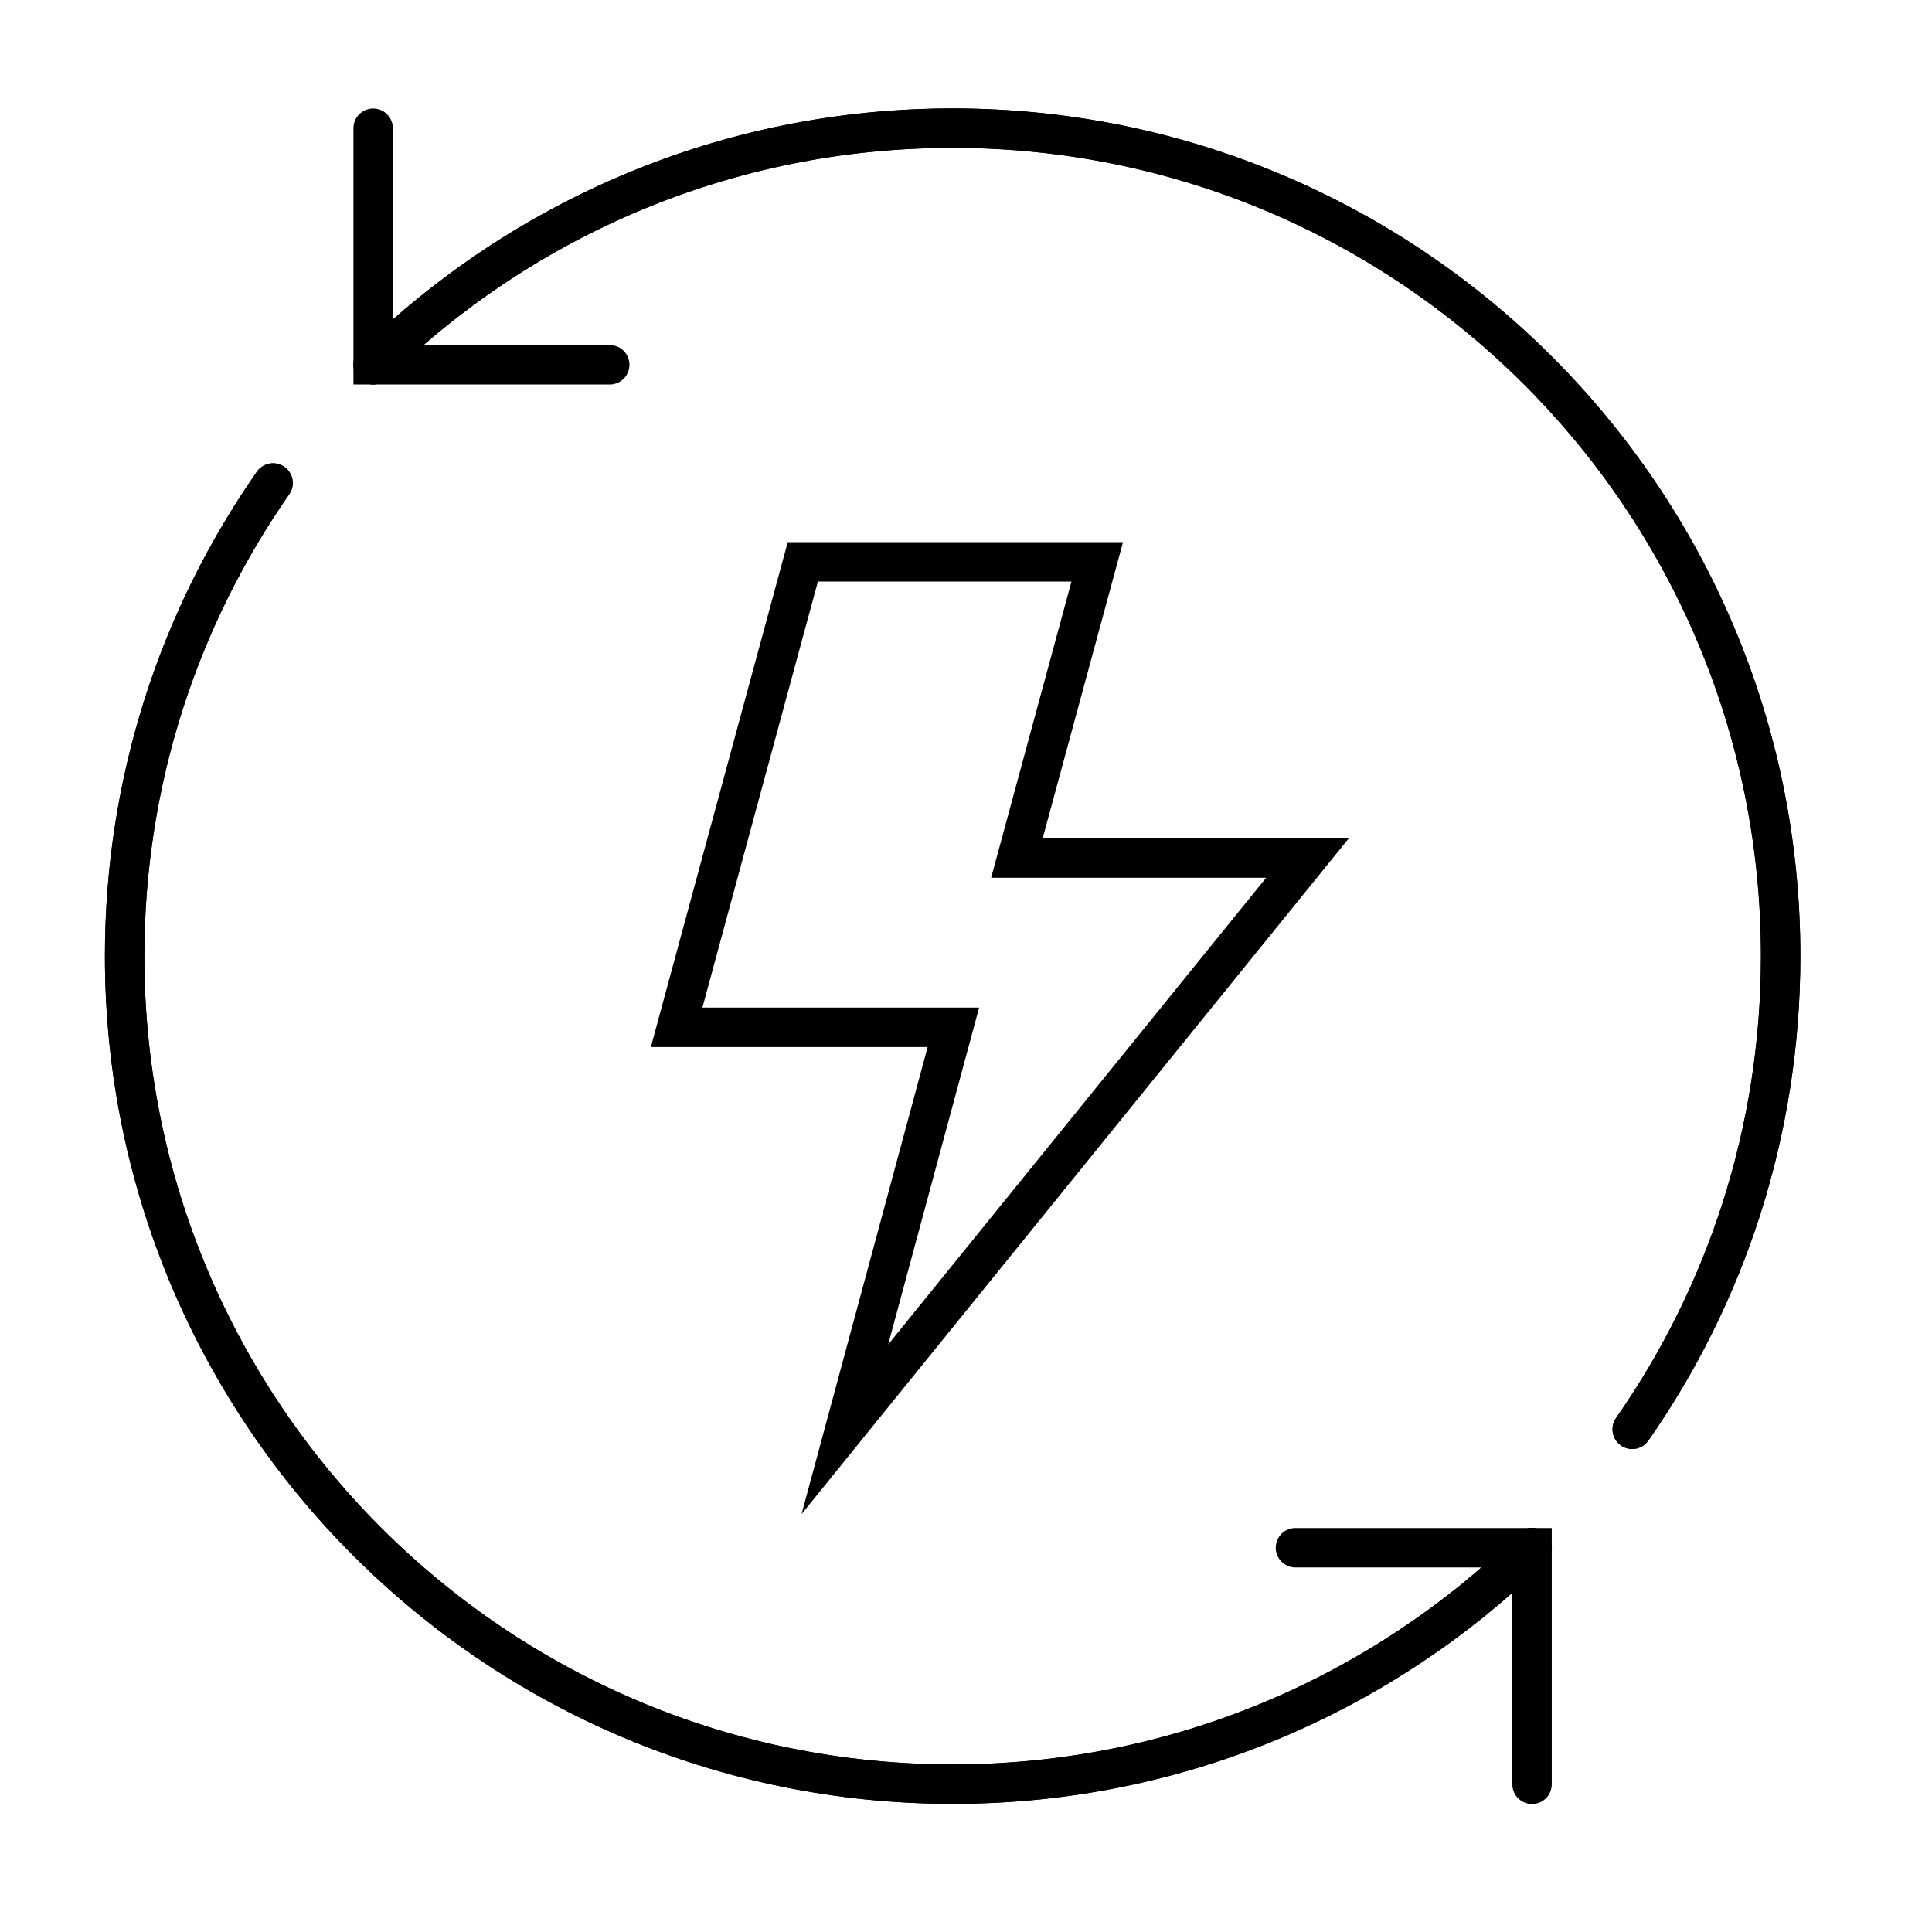<svg width="49" height="49" viewBox="0 0 49 49" fill="none" xmlns="http://www.w3.org/2000/svg">
<path d="M25.791 21.762L27.828 14.25H20.361L17.161 26.055H24.18L21.428 36.25L33.161 21.762H25.791Z" stroke="black" stroke-miterlimit="16"/>
<path d="M9.464 3.252L9.464 9.252L15.464 9.252" stroke="black" stroke-linecap="round"/>
<path d="M38.856 45.254L38.856 39.254L32.856 39.254" stroke="black" stroke-linecap="round"/>
<path d="M6.925 12.25C4.553 15.652 3.161 19.788 3.161 24.25C3.161 35.848 12.563 45.25 24.161 45.25C29.883 45.25 35.071 42.962 38.858 39.25M9.464 9.25C13.252 5.538 18.439 3.25 24.161 3.25C35.759 3.25 45.161 12.652 45.161 24.25C45.161 28.712 43.77 32.849 41.397 36.25" stroke="black" stroke-linecap="round"/>
<path d="M6.925 12.25C4.553 15.652 3.161 19.788 3.161 24.25C3.161 35.848 12.563 45.25 24.161 45.25C29.883 45.25 35.071 42.962 38.858 39.25M9.464 9.25C13.252 5.538 18.439 3.25 24.161 3.25C35.759 3.25 45.161 12.652 45.161 24.25C45.161 28.712 43.77 32.849 41.397 36.25" stroke="black" stroke-linecap="round"/>
</svg>
